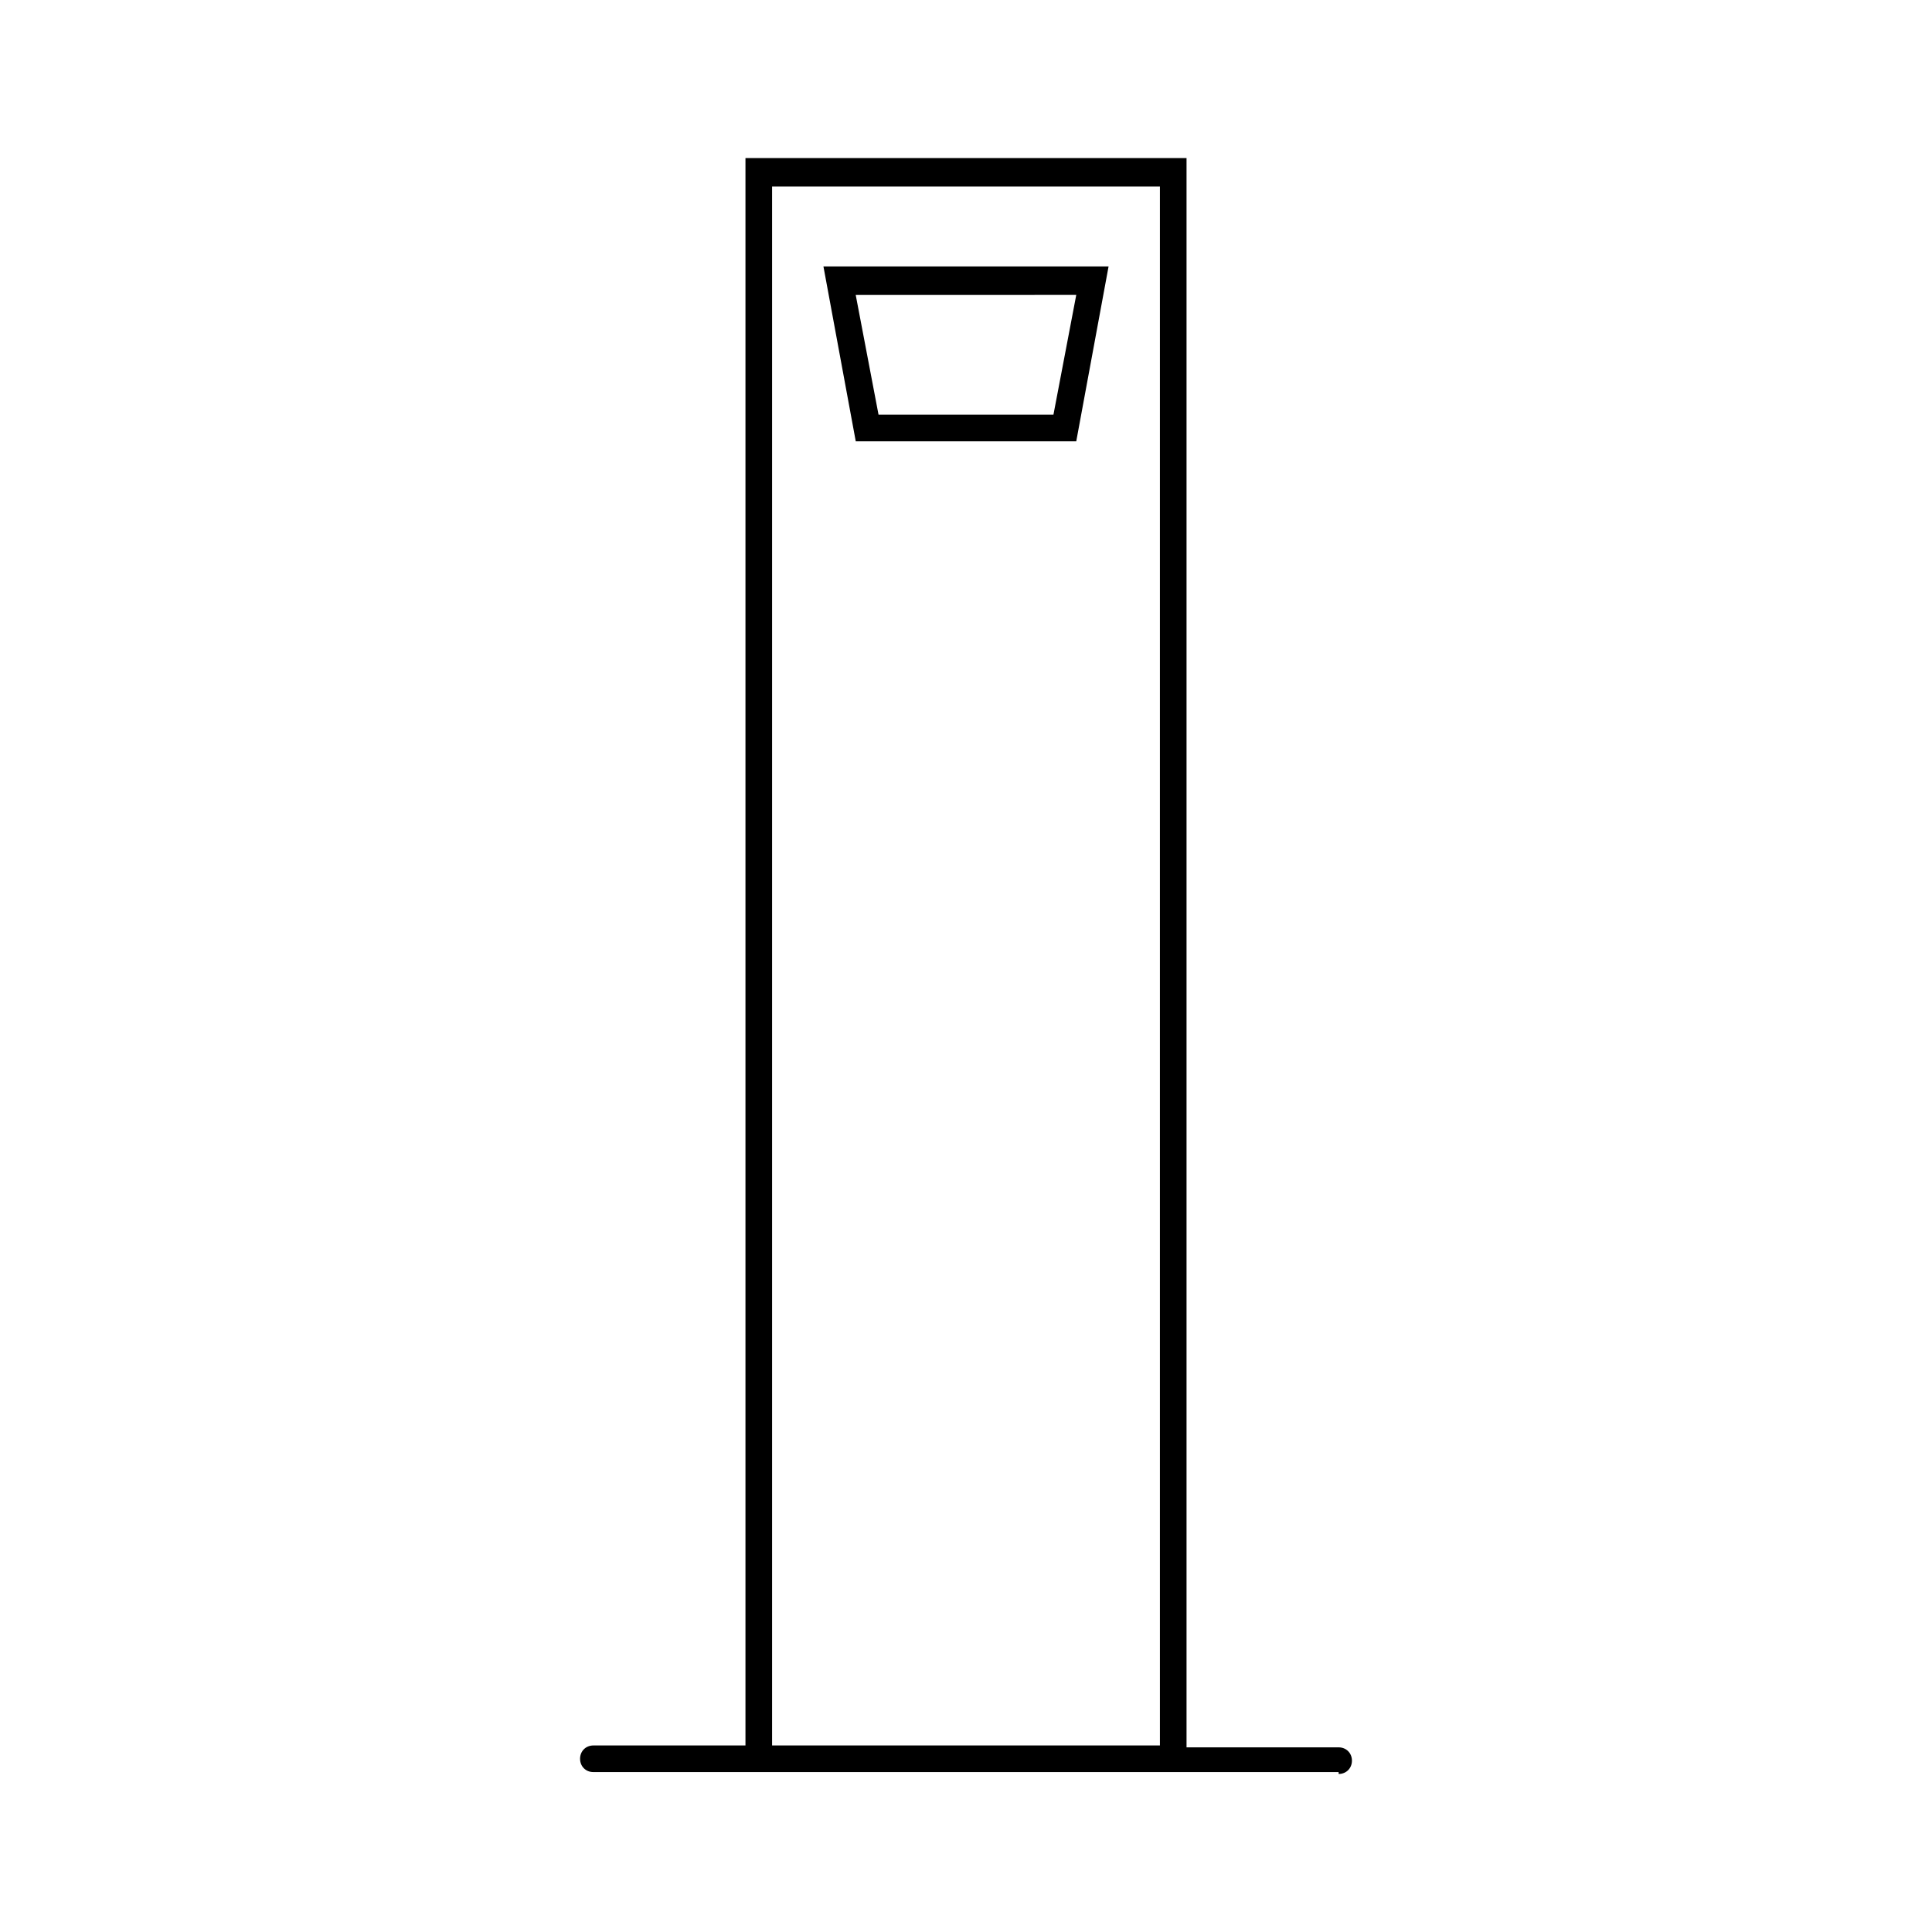 <?xml version="1.0" encoding="UTF-8"?>
<!-- Uploaded to: ICON Repo, www.svgrepo.com, Generator: ICON Repo Mixer Tools -->
<svg fill="#000000" width="800px" height="800px" version="1.1" viewBox="144 144 512 512" xmlns="http://www.w3.org/2000/svg">
 <g>
  <path d="m498.75 614.12c2.016 0 3.527-1.512 3.527-3.527s-1.512-3.527-3.527-3.527h-40.305v-421.18h-116.89v420.68h-40.305c-2.016 0-3.527 1.512-3.527 3.527 0 2.016 1.512 3.527 3.527 3.527h197.5zm-47.359-7.559h-102.78v-413.12h102.78z"/>
  <path d="m429.22 260.95 8.566-46.352h-75.57l8.566 46.352zm0-38.793-6.047 31.742h-46.352l-6.047-31.738z"/>
 </g>
</svg>